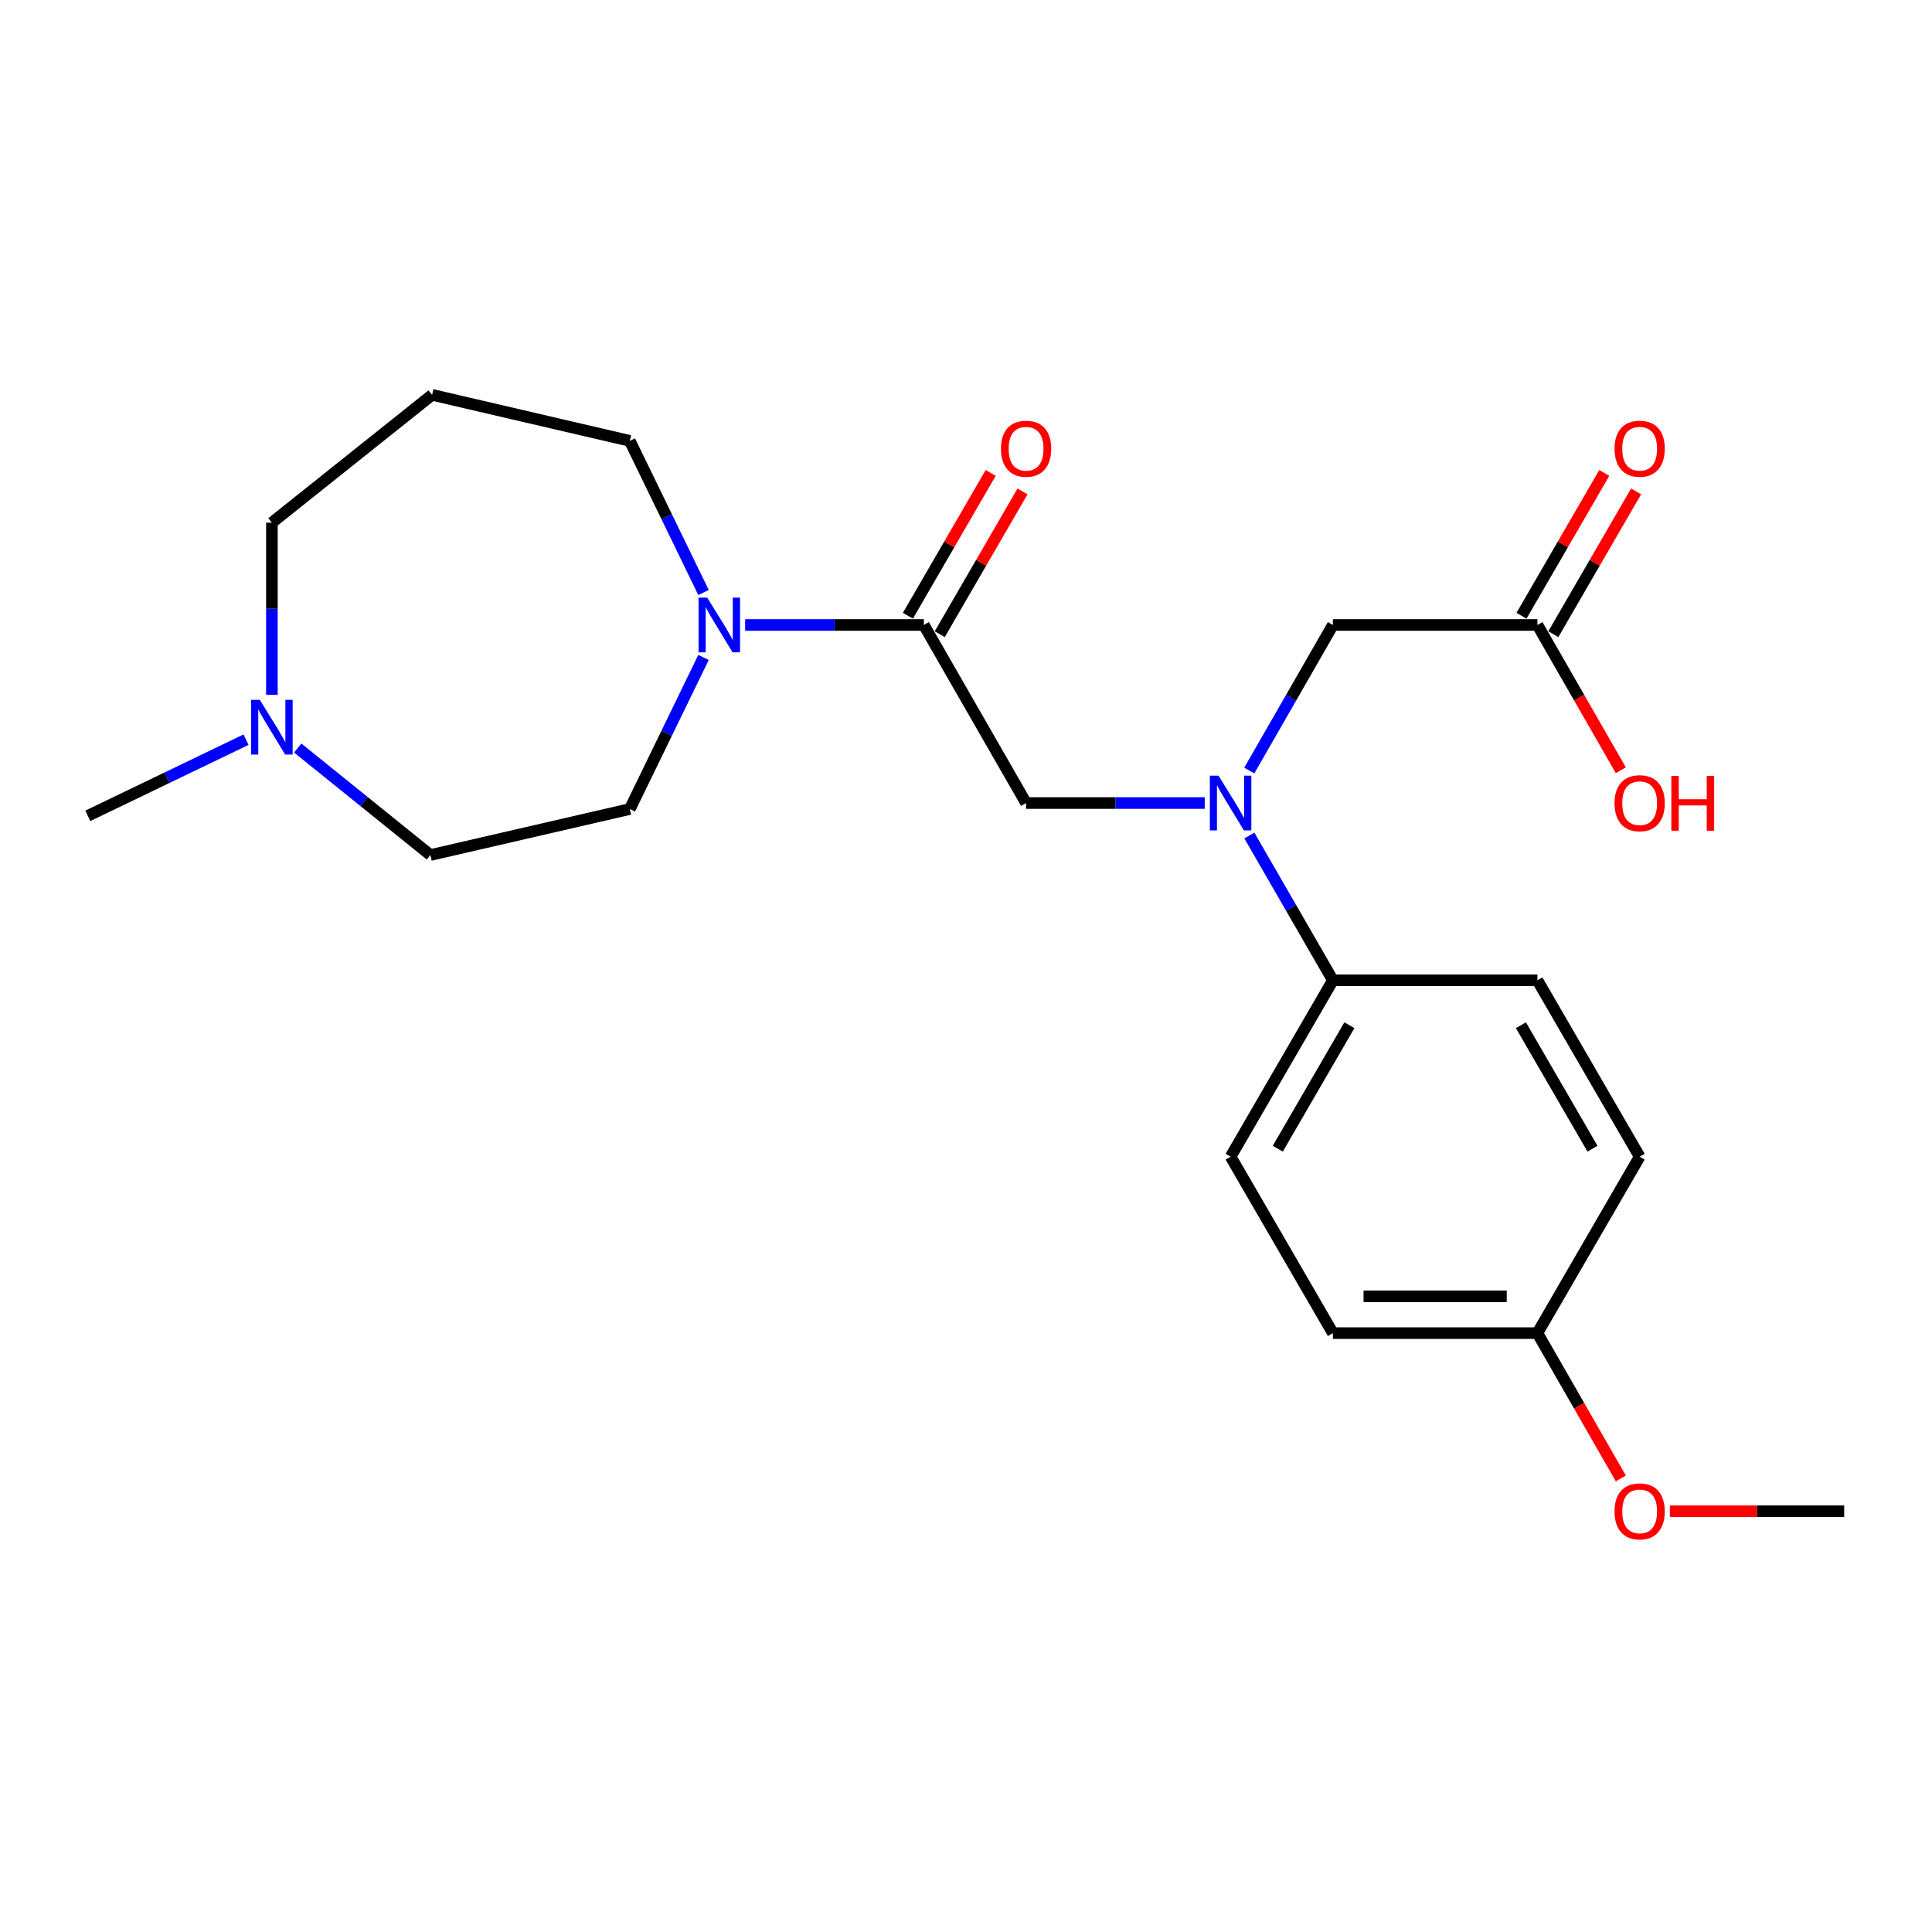 <?xml version='1.0' encoding='iso-8859-1'?>
<svg version='1.1' baseProfile='full'
              xmlns='http://www.w3.org/2000/svg'
                      xmlns:rdkit='http://www.rdkit.org/xml'
                      xmlns:xlink='http://www.w3.org/1999/xlink'
                  xml:space='preserve'
width='1000px' height='1000px' viewBox='0 0 1000 1000'>
<!-- END OF HEADER -->
<rect style='opacity:1.0;fill:#FFFFFF;stroke:none' width='1000' height='1000' x='0' y='0'> </rect>
<path class='bond-0' d='M 478.17,323.483 L 431.932,323.483' style='fill:none;fill-rule:evenodd;stroke:#000000;stroke-width:6px;stroke-linecap:butt;stroke-linejoin:miter;stroke-opacity:1' />
<path class='bond-0' d='M 431.932,323.483 L 385.695,323.483' style='fill:none;fill-rule:evenodd;stroke:#0000FF;stroke-width:6px;stroke-linecap:butt;stroke-linejoin:miter;stroke-opacity:1' />
<path class='bond-2' d='M 478.17,323.483 L 531.1,415.652' style='fill:none;fill-rule:evenodd;stroke:#000000;stroke-width:6px;stroke-linecap:butt;stroke-linejoin:miter;stroke-opacity:1' />
<path class='bond-7' d='M 486.409,328.259 L 507.832,291.303' style='fill:none;fill-rule:evenodd;stroke:#000000;stroke-width:6px;stroke-linecap:butt;stroke-linejoin:miter;stroke-opacity:1' />
<path class='bond-7' d='M 507.832,291.303 L 529.254,254.347' style='fill:none;fill-rule:evenodd;stroke:#FF0000;stroke-width:6px;stroke-linecap:butt;stroke-linejoin:miter;stroke-opacity:1' />
<path class='bond-7' d='M 469.93,318.707 L 491.353,281.751' style='fill:none;fill-rule:evenodd;stroke:#000000;stroke-width:6px;stroke-linecap:butt;stroke-linejoin:miter;stroke-opacity:1' />
<path class='bond-7' d='M 491.353,281.751 L 512.775,244.794' style='fill:none;fill-rule:evenodd;stroke:#FF0000;stroke-width:6px;stroke-linecap:butt;stroke-linejoin:miter;stroke-opacity:1' />
<path class='bond-8' d='M 364.137,340.291 L 345.064,379.522' style='fill:none;fill-rule:evenodd;stroke:#0000FF;stroke-width:6px;stroke-linecap:butt;stroke-linejoin:miter;stroke-opacity:1' />
<path class='bond-8' d='M 345.064,379.522 L 325.991,418.752' style='fill:none;fill-rule:evenodd;stroke:#000000;stroke-width:6px;stroke-linecap:butt;stroke-linejoin:miter;stroke-opacity:1' />
<path class='bond-14' d='M 364.138,306.674 L 345.065,267.434' style='fill:none;fill-rule:evenodd;stroke:#0000FF;stroke-width:6px;stroke-linecap:butt;stroke-linejoin:miter;stroke-opacity:1' />
<path class='bond-14' d='M 345.065,267.434 L 325.991,228.193' style='fill:none;fill-rule:evenodd;stroke:#000000;stroke-width:6px;stroke-linecap:butt;stroke-linejoin:miter;stroke-opacity:1' />
<path class='bond-1' d='M 623.575,415.652 L 577.338,415.652' style='fill:none;fill-rule:evenodd;stroke:#0000FF;stroke-width:6px;stroke-linecap:butt;stroke-linejoin:miter;stroke-opacity:1' />
<path class='bond-1' d='M 577.338,415.652 L 531.1,415.652' style='fill:none;fill-rule:evenodd;stroke:#000000;stroke-width:6px;stroke-linecap:butt;stroke-linejoin:miter;stroke-opacity:1' />
<path class='bond-5' d='M 646.621,398.834 L 668.262,361.159' style='fill:none;fill-rule:evenodd;stroke:#0000FF;stroke-width:6px;stroke-linecap:butt;stroke-linejoin:miter;stroke-opacity:1' />
<path class='bond-5' d='M 668.262,361.159 L 689.903,323.483' style='fill:none;fill-rule:evenodd;stroke:#000000;stroke-width:6px;stroke-linecap:butt;stroke-linejoin:miter;stroke-opacity:1' />
<path class='bond-6' d='M 646.66,432.46 L 668.281,469.934' style='fill:none;fill-rule:evenodd;stroke:#0000FF;stroke-width:6px;stroke-linecap:butt;stroke-linejoin:miter;stroke-opacity:1' />
<path class='bond-6' d='M 668.281,469.934 L 689.903,507.407' style='fill:none;fill-rule:evenodd;stroke:#000000;stroke-width:6px;stroke-linecap:butt;stroke-linejoin:miter;stroke-opacity:1' />
<path class='bond-3' d='M 154.109,387.191 L 188.442,414.881' style='fill:none;fill-rule:evenodd;stroke:#0000FF;stroke-width:6px;stroke-linecap:butt;stroke-linejoin:miter;stroke-opacity:1' />
<path class='bond-3' d='M 188.442,414.881 L 222.775,442.572' style='fill:none;fill-rule:evenodd;stroke:#000000;stroke-width:6px;stroke-linecap:butt;stroke-linejoin:miter;stroke-opacity:1' />
<path class='bond-21' d='M 127.35,382.847 L 86.402,402.561' style='fill:none;fill-rule:evenodd;stroke:#0000FF;stroke-width:6px;stroke-linecap:butt;stroke-linejoin:miter;stroke-opacity:1' />
<path class='bond-21' d='M 86.402,402.561 L 45.455,422.276' style='fill:none;fill-rule:evenodd;stroke:#000000;stroke-width:6px;stroke-linecap:butt;stroke-linejoin:miter;stroke-opacity:1' />
<path class='bond-23' d='M 140.734,359.597 L 140.734,315.069' style='fill:none;fill-rule:evenodd;stroke:#0000FF;stroke-width:6px;stroke-linecap:butt;stroke-linejoin:miter;stroke-opacity:1' />
<path class='bond-23' d='M 140.734,315.069 L 140.734,270.542' style='fill:none;fill-rule:evenodd;stroke:#000000;stroke-width:6px;stroke-linecap:butt;stroke-linejoin:miter;stroke-opacity:1' />
<path class='bond-4' d='M 795.764,323.483 L 689.903,323.483' style='fill:none;fill-rule:evenodd;stroke:#000000;stroke-width:6px;stroke-linecap:butt;stroke-linejoin:miter;stroke-opacity:1' />
<path class='bond-9' d='M 804.004,328.259 L 825.422,291.302' style='fill:none;fill-rule:evenodd;stroke:#000000;stroke-width:6px;stroke-linecap:butt;stroke-linejoin:miter;stroke-opacity:1' />
<path class='bond-9' d='M 825.422,291.302 L 846.841,254.346' style='fill:none;fill-rule:evenodd;stroke:#FF0000;stroke-width:6px;stroke-linecap:butt;stroke-linejoin:miter;stroke-opacity:1' />
<path class='bond-9' d='M 787.524,318.708 L 808.943,281.751' style='fill:none;fill-rule:evenodd;stroke:#000000;stroke-width:6px;stroke-linecap:butt;stroke-linejoin:miter;stroke-opacity:1' />
<path class='bond-9' d='M 808.943,281.751 L 830.361,244.795' style='fill:none;fill-rule:evenodd;stroke:#FF0000;stroke-width:6px;stroke-linecap:butt;stroke-linejoin:miter;stroke-opacity:1' />
<path class='bond-16' d='M 795.764,323.483 L 817.35,361.079' style='fill:none;fill-rule:evenodd;stroke:#000000;stroke-width:6px;stroke-linecap:butt;stroke-linejoin:miter;stroke-opacity:1' />
<path class='bond-16' d='M 817.35,361.079 L 838.936,398.675' style='fill:none;fill-rule:evenodd;stroke:#FF0000;stroke-width:6px;stroke-linecap:butt;stroke-linejoin:miter;stroke-opacity:1' />
<path class='bond-10' d='M 689.903,507.407 L 636.962,598.708' style='fill:none;fill-rule:evenodd;stroke:#000000;stroke-width:6px;stroke-linecap:butt;stroke-linejoin:miter;stroke-opacity:1' />
<path class='bond-10' d='M 698.439,530.657 L 661.38,594.567' style='fill:none;fill-rule:evenodd;stroke:#000000;stroke-width:6px;stroke-linecap:butt;stroke-linejoin:miter;stroke-opacity:1' />
<path class='bond-11' d='M 689.903,507.407 L 795.764,507.407' style='fill:none;fill-rule:evenodd;stroke:#000000;stroke-width:6px;stroke-linecap:butt;stroke-linejoin:miter;stroke-opacity:1' />
<path class='bond-12' d='M 325.991,418.752 L 222.775,442.572' style='fill:none;fill-rule:evenodd;stroke:#000000;stroke-width:6px;stroke-linecap:butt;stroke-linejoin:miter;stroke-opacity:1' />
<path class='bond-17' d='M 636.962,598.708 L 689.903,690.019' style='fill:none;fill-rule:evenodd;stroke:#000000;stroke-width:6px;stroke-linecap:butt;stroke-linejoin:miter;stroke-opacity:1' />
<path class='bond-18' d='M 795.764,507.407 L 848.684,598.708' style='fill:none;fill-rule:evenodd;stroke:#000000;stroke-width:6px;stroke-linecap:butt;stroke-linejoin:miter;stroke-opacity:1' />
<path class='bond-18' d='M 787.223,530.654 L 824.267,594.564' style='fill:none;fill-rule:evenodd;stroke:#000000;stroke-width:6px;stroke-linecap:butt;stroke-linejoin:miter;stroke-opacity:1' />
<path class='bond-13' d='M 223.654,204.373 L 325.991,228.193' style='fill:none;fill-rule:evenodd;stroke:#000000;stroke-width:6px;stroke-linecap:butt;stroke-linejoin:miter;stroke-opacity:1' />
<path class='bond-19' d='M 223.654,204.373 L 140.734,270.542' style='fill:none;fill-rule:evenodd;stroke:#000000;stroke-width:6px;stroke-linecap:butt;stroke-linejoin:miter;stroke-opacity:1' />
<path class='bond-15' d='M 795.764,690.019 L 848.684,598.708' style='fill:none;fill-rule:evenodd;stroke:#000000;stroke-width:6px;stroke-linecap:butt;stroke-linejoin:miter;stroke-opacity:1' />
<path class='bond-20' d='M 795.764,690.019 L 817.351,727.625' style='fill:none;fill-rule:evenodd;stroke:#000000;stroke-width:6px;stroke-linecap:butt;stroke-linejoin:miter;stroke-opacity:1' />
<path class='bond-20' d='M 817.351,727.625 L 838.938,765.231' style='fill:none;fill-rule:evenodd;stroke:#FF0000;stroke-width:6px;stroke-linecap:butt;stroke-linejoin:miter;stroke-opacity:1' />
<path class='bond-24' d='M 795.764,690.019 L 689.903,690.019' style='fill:none;fill-rule:evenodd;stroke:#000000;stroke-width:6px;stroke-linecap:butt;stroke-linejoin:miter;stroke-opacity:1' />
<path class='bond-24' d='M 779.885,670.972 L 705.782,670.972' style='fill:none;fill-rule:evenodd;stroke:#000000;stroke-width:6px;stroke-linecap:butt;stroke-linejoin:miter;stroke-opacity:1' />
<path class='bond-22' d='M 864.331,782.208 L 909.438,782.208' style='fill:none;fill-rule:evenodd;stroke:#FF0000;stroke-width:6px;stroke-linecap:butt;stroke-linejoin:miter;stroke-opacity:1' />
<path class='bond-22' d='M 909.438,782.208 L 954.545,782.208' style='fill:none;fill-rule:evenodd;stroke:#000000;stroke-width:6px;stroke-linecap:butt;stroke-linejoin:miter;stroke-opacity:1' />
<path  class='atom-1' d='M 366.048 309.323
L 375.328 324.323
Q 376.248 325.803, 377.728 328.483
Q 379.208 331.163, 379.288 331.323
L 379.288 309.323
L 383.048 309.323
L 383.048 337.643
L 379.168 337.643
L 369.208 321.243
Q 368.048 319.323, 366.808 317.123
Q 365.608 314.923, 365.248 314.243
L 365.248 337.643
L 361.568 337.643
L 361.568 309.323
L 366.048 309.323
' fill='#0000FF'/>
<path  class='atom-2' d='M 630.702 401.492
L 639.982 416.492
Q 640.902 417.972, 642.382 420.652
Q 643.862 423.332, 643.942 423.492
L 643.942 401.492
L 647.702 401.492
L 647.702 429.812
L 643.822 429.812
L 633.862 413.412
Q 632.702 411.492, 631.462 409.292
Q 630.262 407.092, 629.902 406.412
L 629.902 429.812
L 626.222 429.812
L 626.222 401.492
L 630.702 401.492
' fill='#0000FF'/>
<path  class='atom-4' d='M 134.474 362.243
L 143.754 377.243
Q 144.674 378.723, 146.154 381.403
Q 147.634 384.083, 147.714 384.243
L 147.714 362.243
L 151.474 362.243
L 151.474 390.563
L 147.594 390.563
L 137.634 374.163
Q 136.474 372.243, 135.234 370.043
Q 134.034 367.843, 133.674 367.163
L 133.674 390.563
L 129.994 390.563
L 129.994 362.243
L 134.474 362.243
' fill='#0000FF'/>
<path  class='atom-8' d='M 518.1 232.252
Q 518.1 225.452, 521.46 221.652
Q 524.82 217.852, 531.1 217.852
Q 537.38 217.852, 540.74 221.652
Q 544.1 225.452, 544.1 232.252
Q 544.1 239.132, 540.7 243.052
Q 537.3 246.932, 531.1 246.932
Q 524.86 246.932, 521.46 243.052
Q 518.1 239.172, 518.1 232.252
M 531.1 243.732
Q 535.42 243.732, 537.74 240.852
Q 540.1 237.932, 540.1 232.252
Q 540.1 226.692, 537.74 223.892
Q 535.42 221.052, 531.1 221.052
Q 526.78 221.052, 524.42 223.852
Q 522.1 226.652, 522.1 232.252
Q 522.1 237.972, 524.42 240.852
Q 526.78 243.732, 531.1 243.732
' fill='#FF0000'/>
<path  class='atom-10' d='M 835.684 232.252
Q 835.684 225.452, 839.044 221.652
Q 842.404 217.852, 848.684 217.852
Q 854.964 217.852, 858.324 221.652
Q 861.684 225.452, 861.684 232.252
Q 861.684 239.132, 858.284 243.052
Q 854.884 246.932, 848.684 246.932
Q 842.444 246.932, 839.044 243.052
Q 835.684 239.172, 835.684 232.252
M 848.684 243.732
Q 853.004 243.732, 855.324 240.852
Q 857.684 237.932, 857.684 232.252
Q 857.684 226.692, 855.324 223.892
Q 853.004 221.052, 848.684 221.052
Q 844.364 221.052, 842.004 223.852
Q 839.684 226.652, 839.684 232.252
Q 839.684 237.972, 842.004 240.852
Q 844.364 243.732, 848.684 243.732
' fill='#FF0000'/>
<path  class='atom-17' d='M 835.684 415.732
Q 835.684 408.932, 839.044 405.132
Q 842.404 401.332, 848.684 401.332
Q 854.964 401.332, 858.324 405.132
Q 861.684 408.932, 861.684 415.732
Q 861.684 422.612, 858.284 426.532
Q 854.884 430.412, 848.684 430.412
Q 842.444 430.412, 839.044 426.532
Q 835.684 422.652, 835.684 415.732
M 848.684 427.212
Q 853.004 427.212, 855.324 424.332
Q 857.684 421.412, 857.684 415.732
Q 857.684 410.172, 855.324 407.372
Q 853.004 404.532, 848.684 404.532
Q 844.364 404.532, 842.004 407.332
Q 839.684 410.132, 839.684 415.732
Q 839.684 421.452, 842.004 424.332
Q 844.364 427.212, 848.684 427.212
' fill='#FF0000'/>
<path  class='atom-17' d='M 865.084 401.652
L 868.924 401.652
L 868.924 413.692
L 883.404 413.692
L 883.404 401.652
L 887.244 401.652
L 887.244 429.972
L 883.404 429.972
L 883.404 416.892
L 868.924 416.892
L 868.924 429.972
L 865.084 429.972
L 865.084 401.652
' fill='#FF0000'/>
<path  class='atom-21' d='M 835.684 782.288
Q 835.684 775.488, 839.044 771.688
Q 842.404 767.888, 848.684 767.888
Q 854.964 767.888, 858.324 771.688
Q 861.684 775.488, 861.684 782.288
Q 861.684 789.168, 858.284 793.088
Q 854.884 796.968, 848.684 796.968
Q 842.444 796.968, 839.044 793.088
Q 835.684 789.208, 835.684 782.288
M 848.684 793.768
Q 853.004 793.768, 855.324 790.888
Q 857.684 787.968, 857.684 782.288
Q 857.684 776.728, 855.324 773.928
Q 853.004 771.088, 848.684 771.088
Q 844.364 771.088, 842.004 773.888
Q 839.684 776.688, 839.684 782.288
Q 839.684 788.008, 842.004 790.888
Q 844.364 793.768, 848.684 793.768
' fill='#FF0000'/>
</svg>
